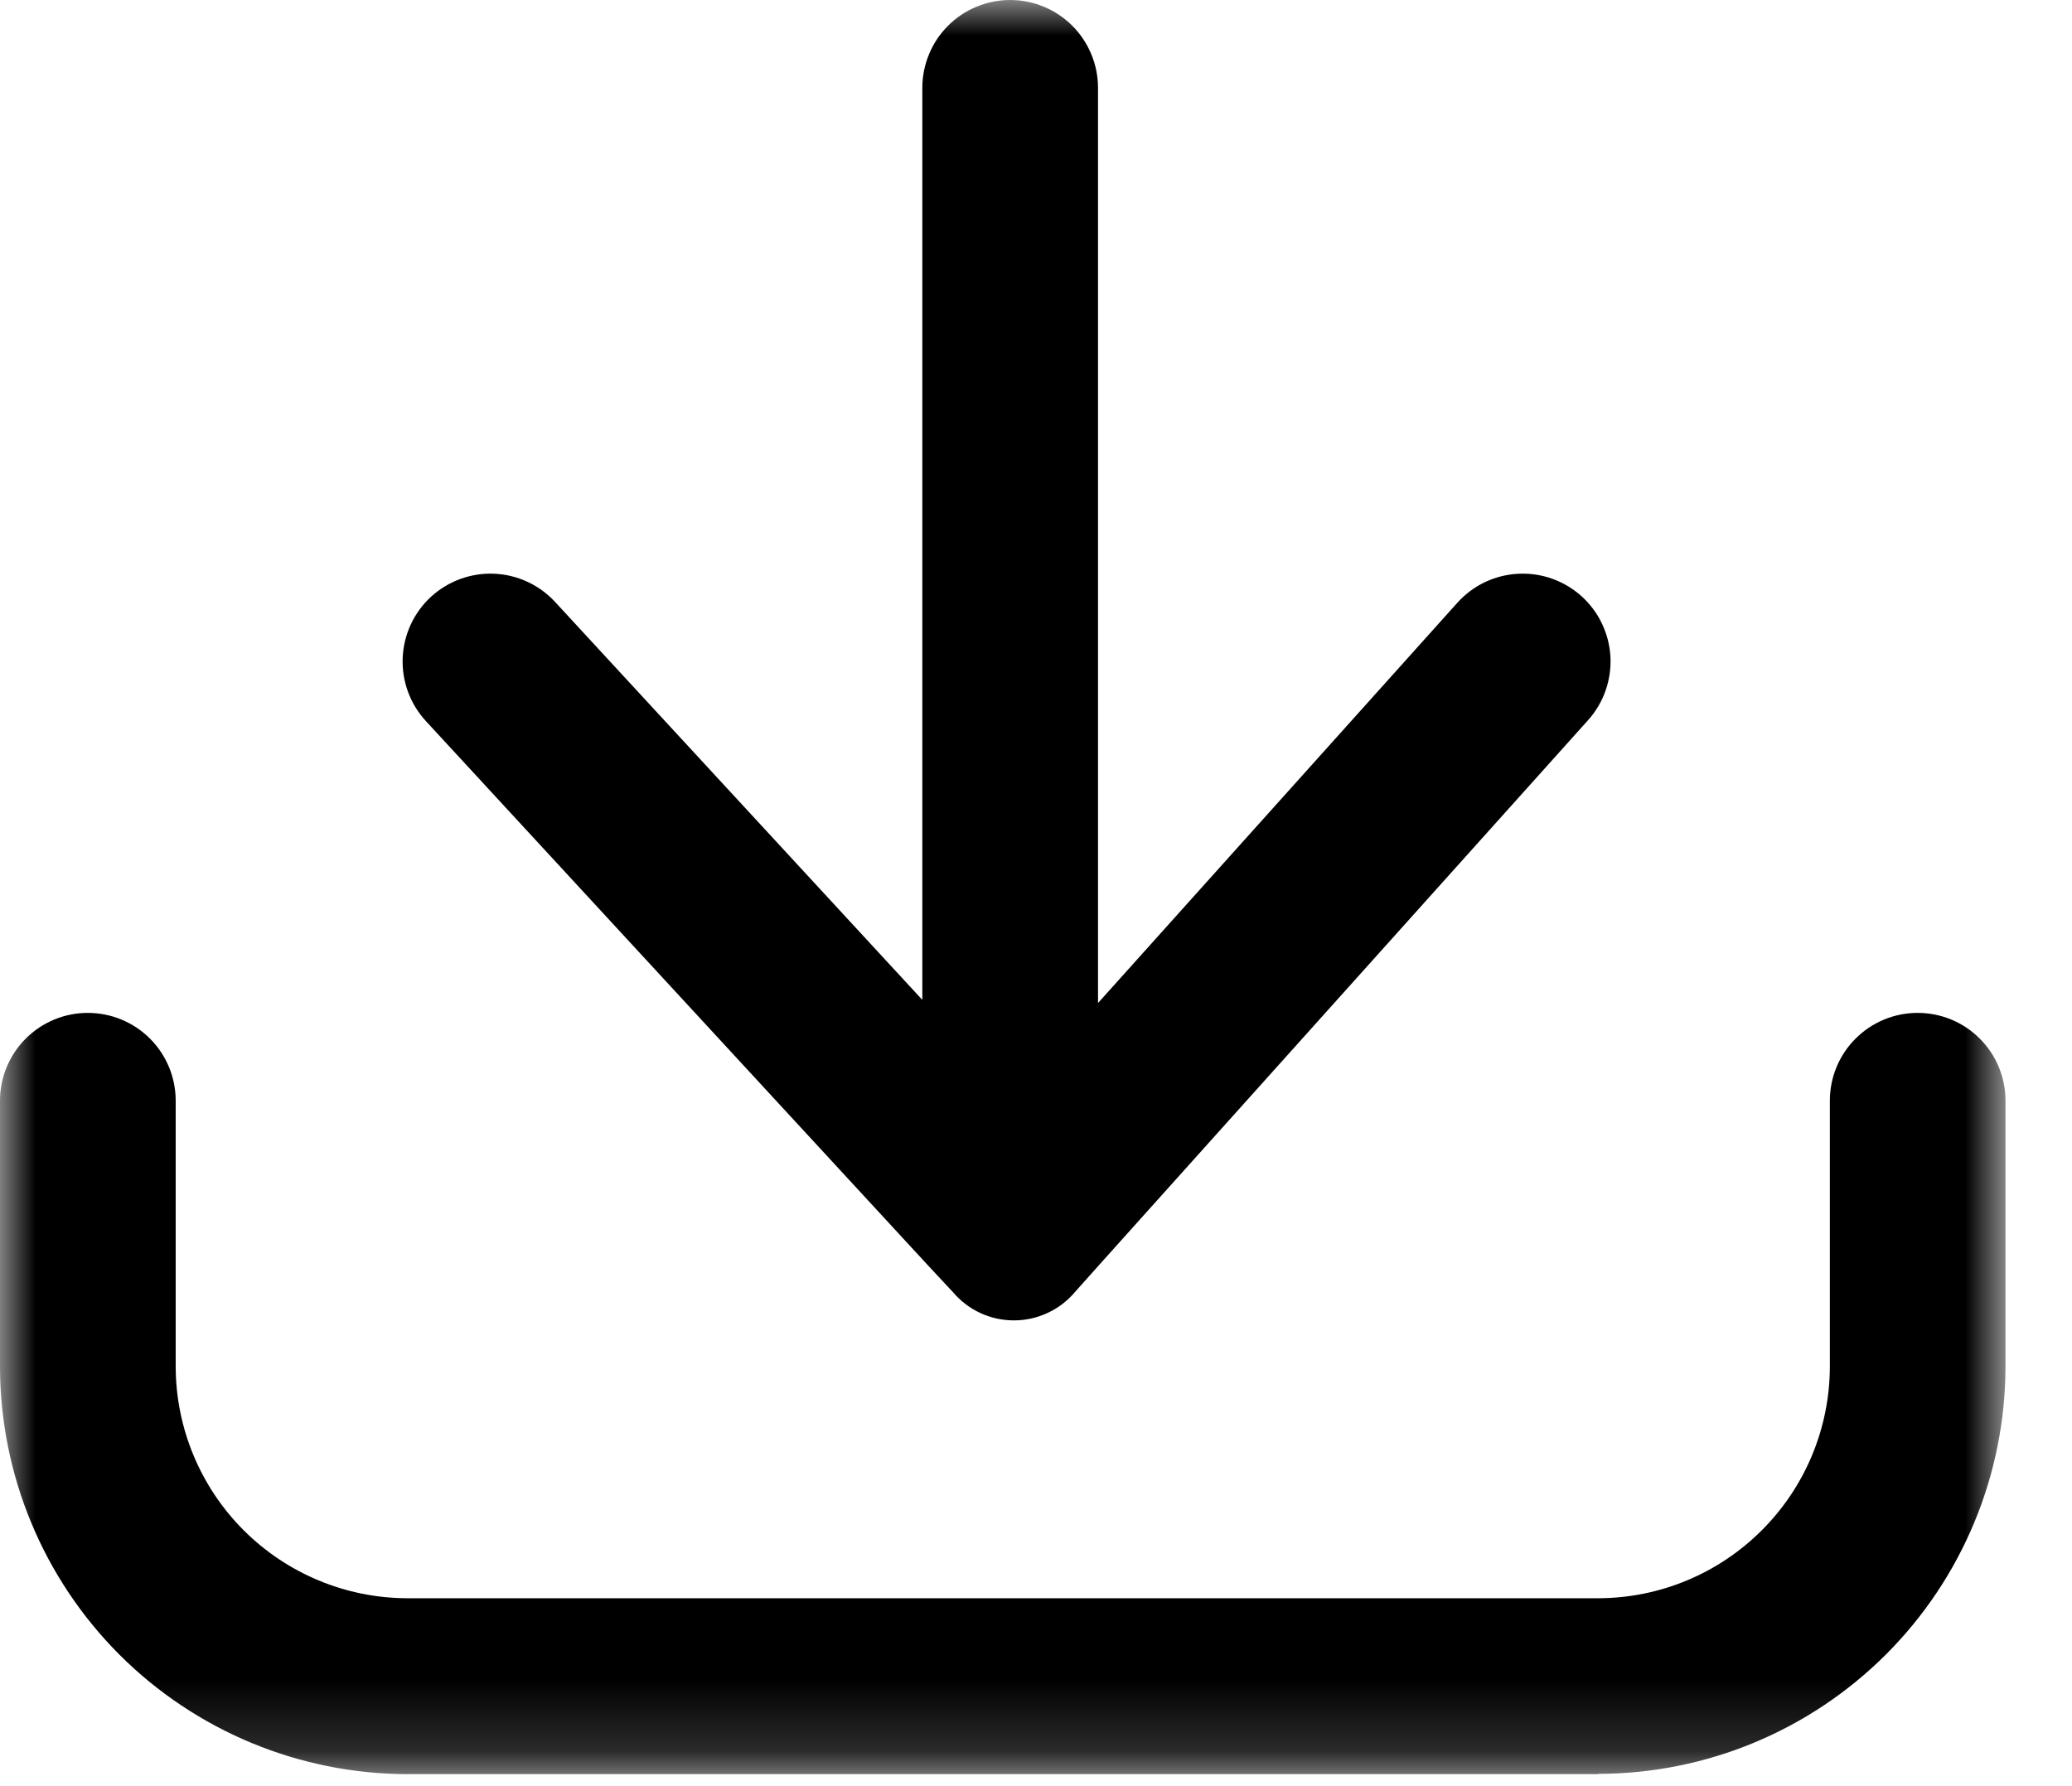 <svg width="29" height="25" viewBox="0 0 29 25" fill="none" xmlns="http://www.w3.org/2000/svg">
<mask id="mask0_1294_10102" style="mask-type:luminance" maskUnits="userSpaceOnUse" x="0" y="0" width="29" height="25">
<path d="M28.073 0H0V24.832H28.073V0Z" fill="white"/>
</mask>
<g mask="url(#mask0_1294_10102)">
<path d="M22.226 10.081L15.382 17.707L15.055 18.073C14.951 18.199 14.82 18.302 14.672 18.372C14.524 18.443 14.363 18.48 14.199 18.481C14.035 18.482 13.873 18.448 13.724 18.379C13.575 18.311 13.443 18.21 13.337 18.085L13.002 17.726L5.961 10.093C5.74 9.853 5.623 9.536 5.636 9.21C5.649 8.884 5.791 8.576 6.03 8.355C6.27 8.134 6.588 8.017 6.914 8.03C7.239 8.043 7.547 8.185 7.768 8.424L12.909 13.995V1.229C12.909 1.068 12.941 0.908 13.003 0.759C13.064 0.61 13.155 0.474 13.269 0.36C13.383 0.246 13.519 0.155 13.668 0.094C13.817 0.032 13.977 0 14.138 0C14.3 0 14.46 0.032 14.609 0.094C14.758 0.155 14.893 0.246 15.008 0.36C15.122 0.474 15.212 0.61 15.274 0.759C15.336 0.908 15.368 1.068 15.368 1.229V14.039L20.397 8.437C20.505 8.317 20.635 8.219 20.781 8.149C20.927 8.08 21.085 8.039 21.246 8.031C21.407 8.022 21.569 8.045 21.721 8.099C21.873 8.153 22.014 8.236 22.134 8.344C22.254 8.452 22.352 8.582 22.421 8.728C22.491 8.874 22.531 9.032 22.54 9.193C22.548 9.354 22.525 9.516 22.471 9.668C22.418 9.82 22.334 9.961 22.226 10.081Z" fill="black"/>
<path d="M22.37 24.832H5.7C4.189 24.829 2.741 24.228 1.672 23.16C0.604 22.091 0.003 20.643 0 19.132L0 15.406C0 15.08 0.13 14.767 0.36 14.537C0.591 14.306 0.903 14.177 1.229 14.177C1.555 14.177 1.868 14.306 2.099 14.537C2.329 14.767 2.459 15.08 2.459 15.406V19.129C2.461 19.988 2.803 20.811 3.41 21.418C4.018 22.026 4.841 22.368 5.7 22.37H22.37C23.229 22.368 24.052 22.026 24.659 21.418C25.267 20.811 25.609 19.988 25.611 19.129V15.406C25.611 15.08 25.74 14.767 25.971 14.537C26.201 14.306 26.514 14.177 26.84 14.177C27.166 14.177 27.479 14.306 27.709 14.537C27.94 14.767 28.069 15.08 28.069 15.406V19.129C28.067 20.64 27.465 22.088 26.397 23.156C25.329 24.224 23.881 24.826 22.37 24.828" fill="black"/>
</g>
</svg>
